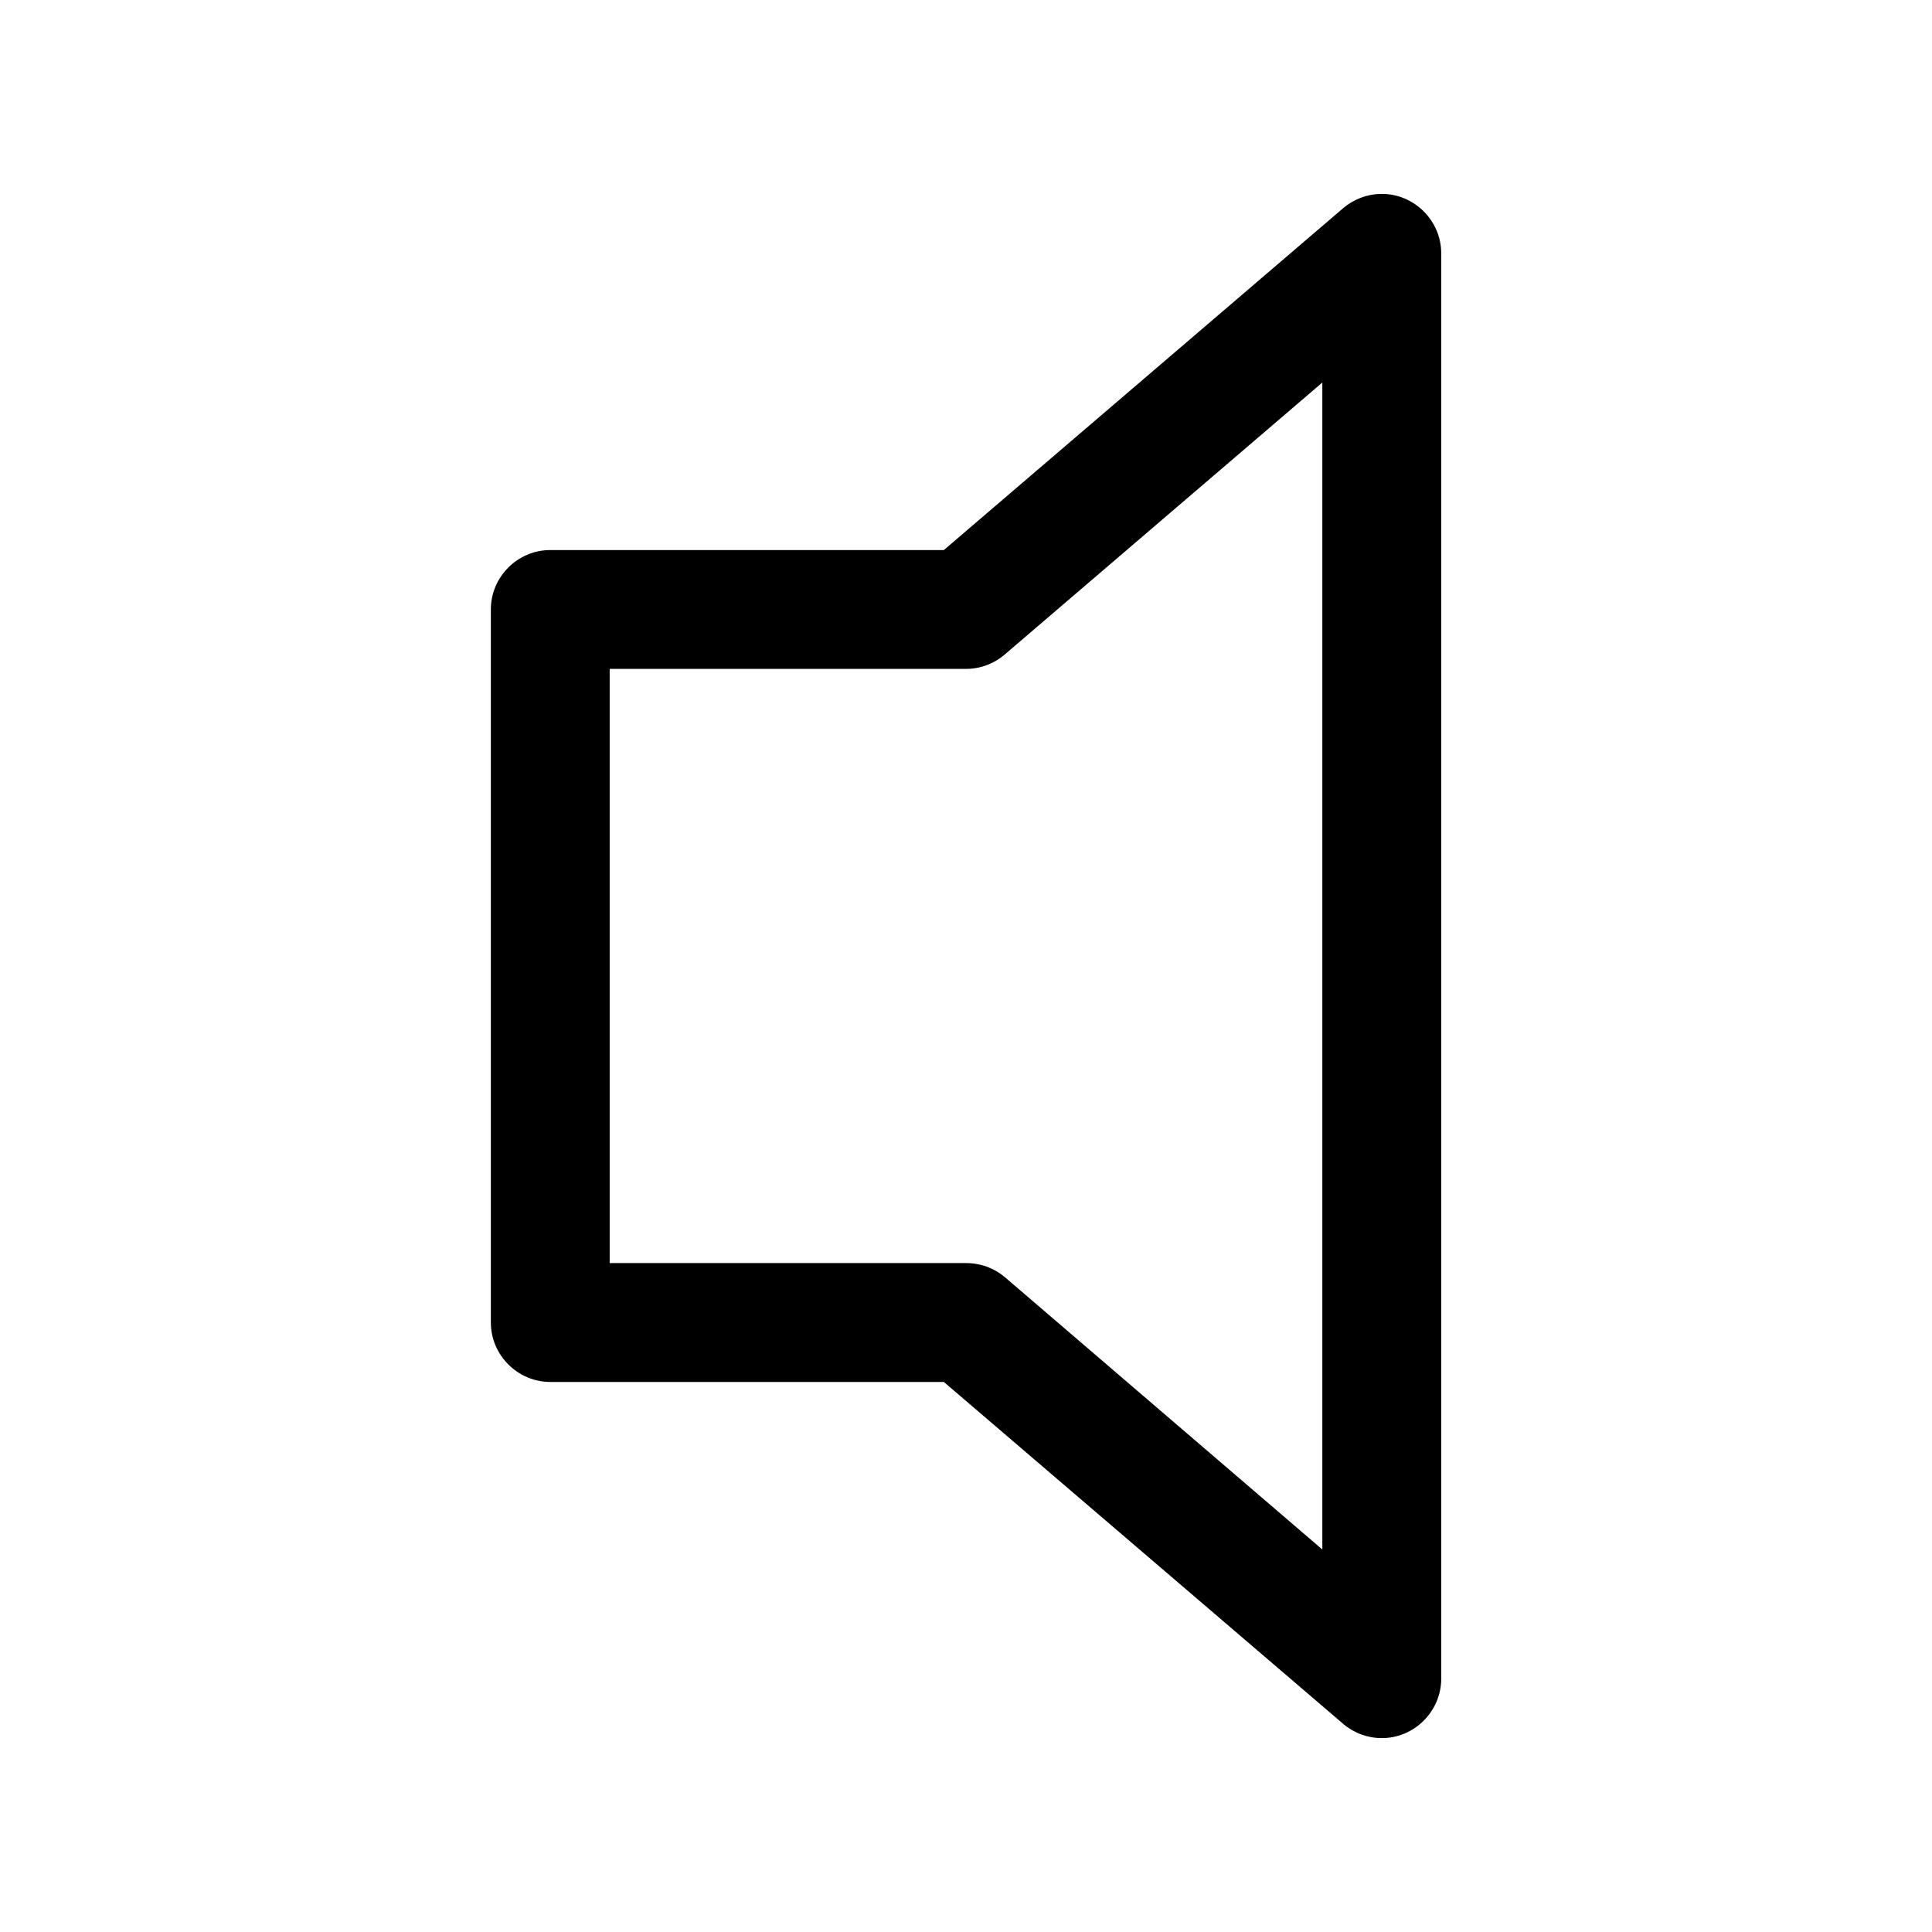 <?xml version="1.0" encoding="UTF-8"?>
<!-- Uploaded to: ICON Repo, www.iconrepo.com, Generator: ICON Repo Mixer Tools -->
<svg fill="#000000" width="800px" height="800px" version="1.1" viewBox="144 144 512 512" xmlns="http://www.w3.org/2000/svg">
 <path d="m509.77 195.39c-3.574 0.094-7.019 1.414-9.762 3.731l-105.88 90.652h-104.35c-8.625 0.016-15.695 7.117-15.695 15.73v0.062 188.86 0.066c0 8.609 7.07 15.711 15.695 15.742h104.35l105.88 90.652c2.852 2.41 6.457 3.734 10.188 3.734 8.613 0 15.711-7.086 15.742-15.699v-377.84c-0.031-8.613-7.129-15.695-15.742-15.695h-0.426zm-15.336 49.984v309.26l-84.133-72.172c-2.898-2.438-6.566-3.762-10.344-3.731h-94.387v-157.47h94.387c3.793 0.016 7.461-1.352 10.344-3.84z" fill-rule="evenodd"/>
</svg>